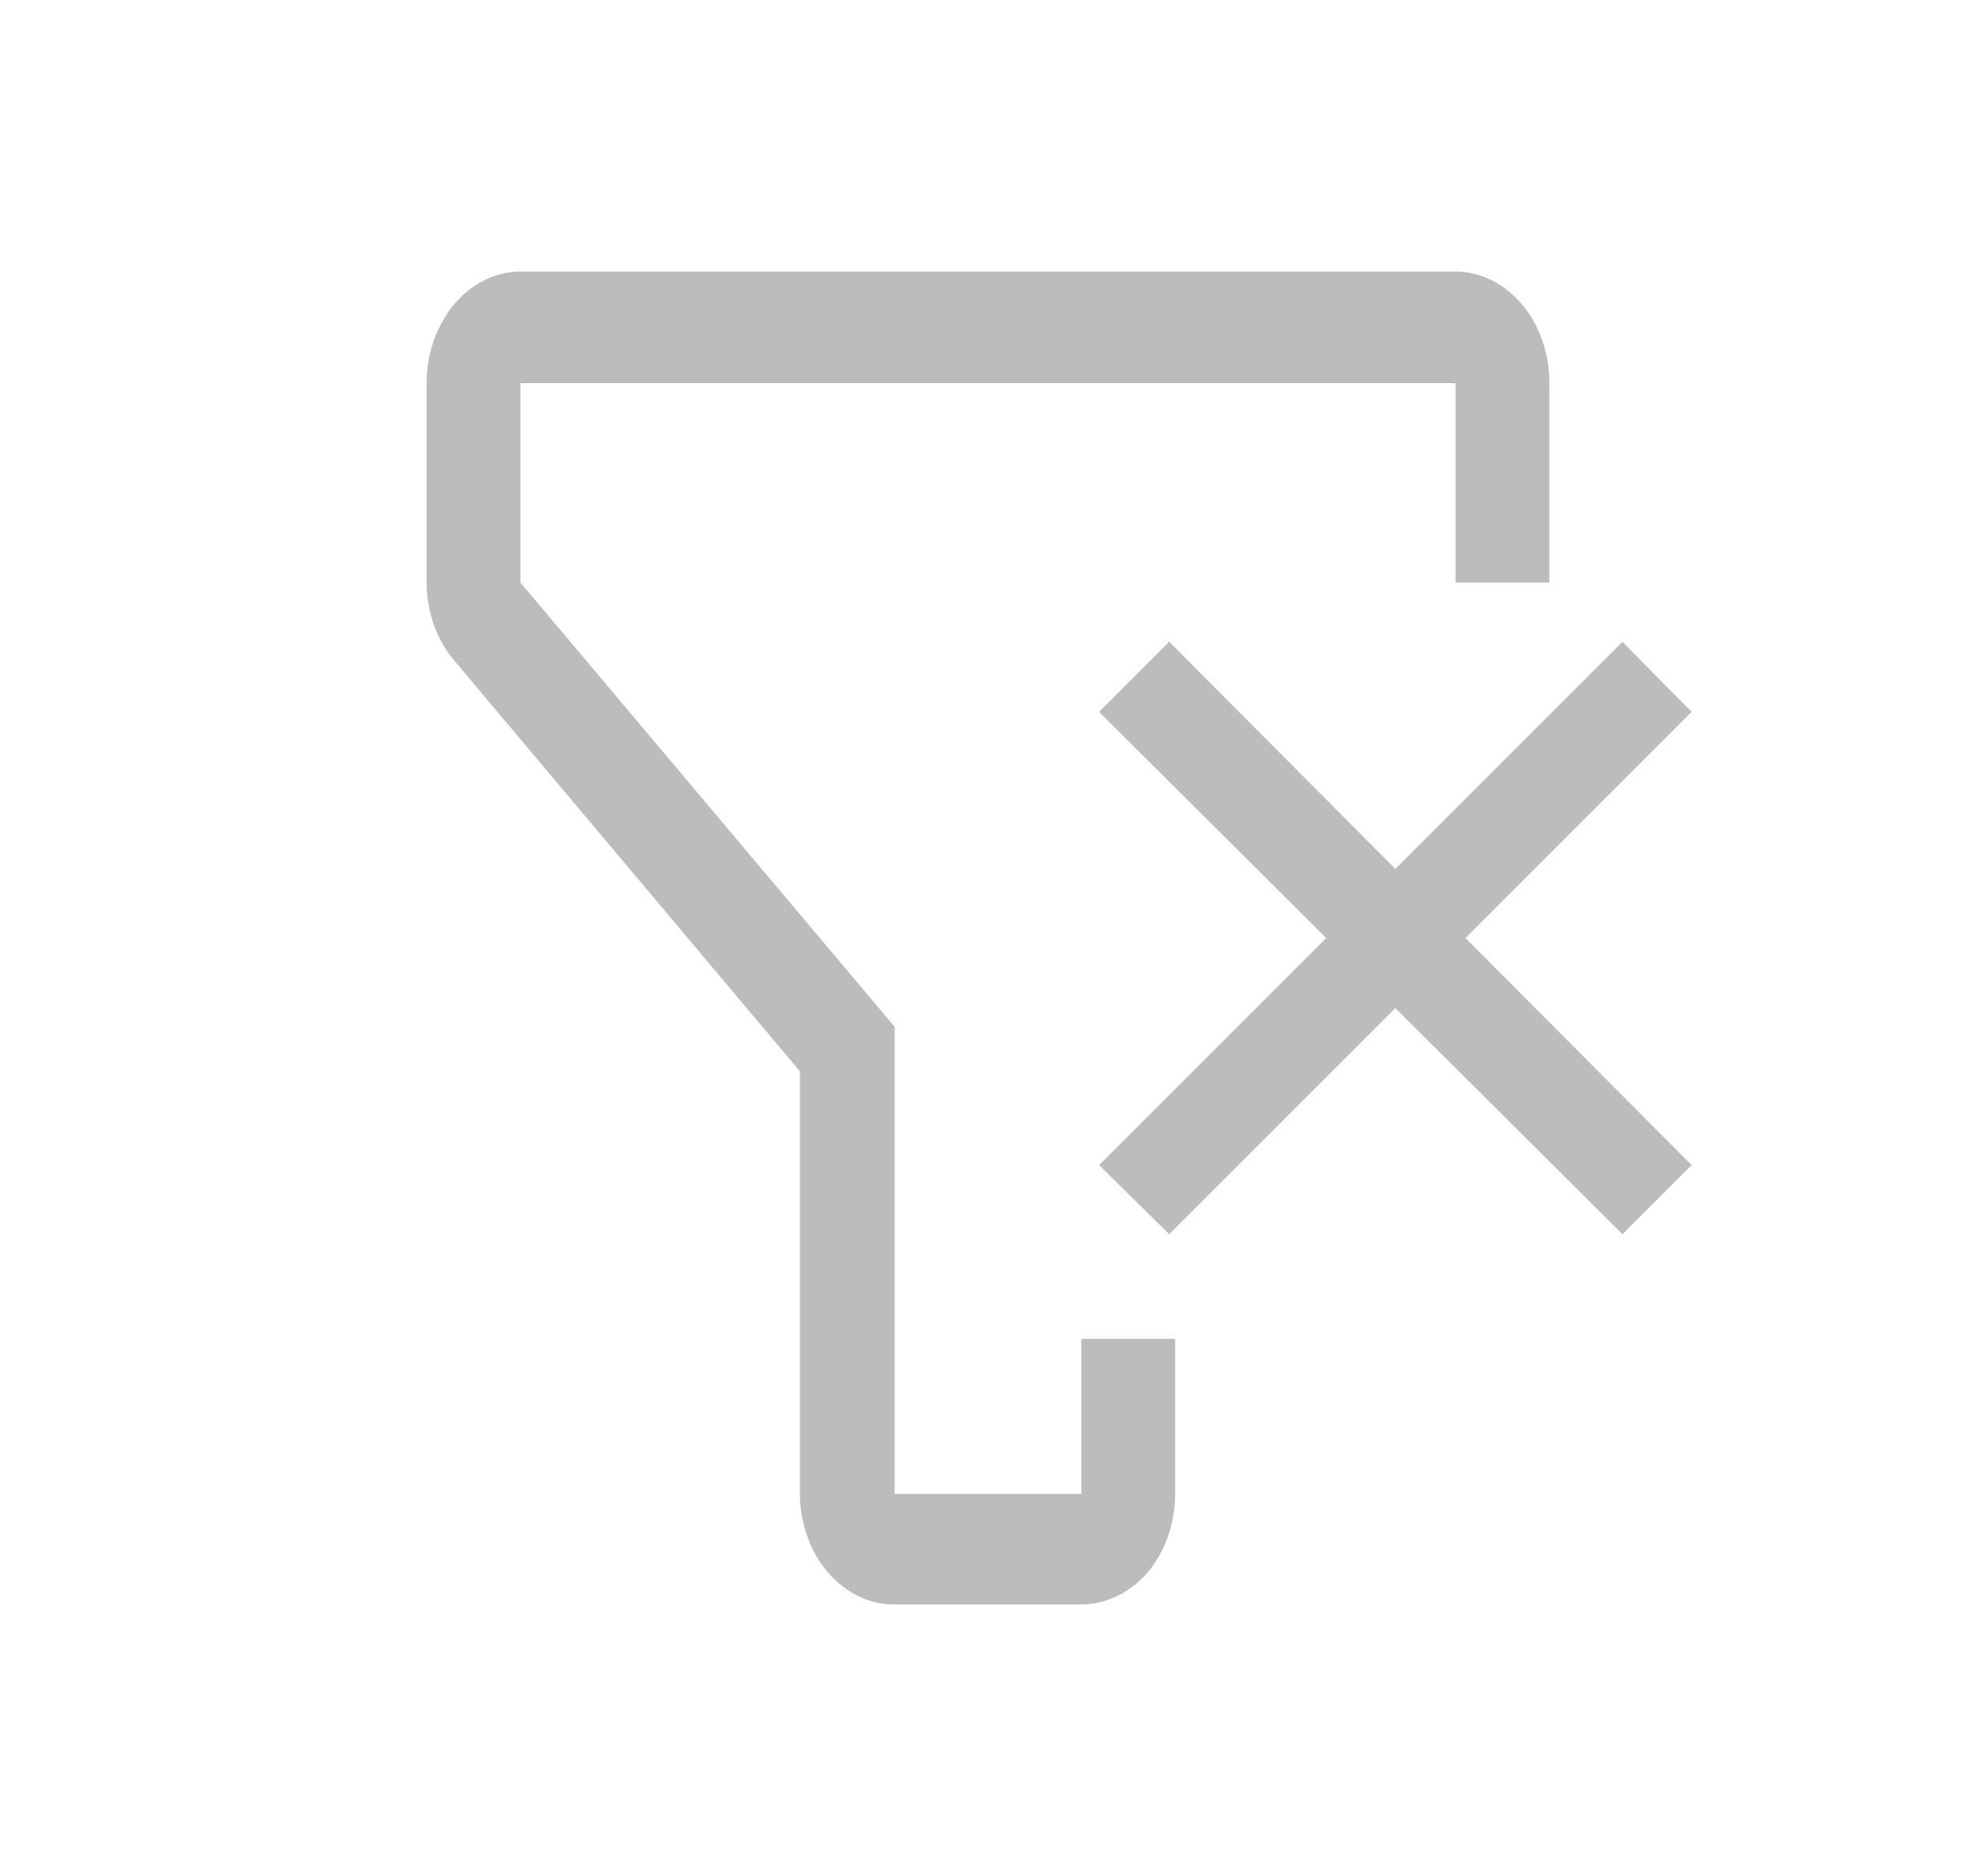 <?xml version="1.0" encoding="UTF-8"?>
<svg id="Layer_1" data-name="Layer 1" xmlns="http://www.w3.org/2000/svg" viewBox="0 0 20 19">
  <defs>
    <style>
      .cls-1 {
        fill-rule: evenodd;
      }

      .cls-1, .cls-2 {
        fill: #bcbcbc;
        stroke-width: 0px;
      }
    </style>
  </defs>
  <path class="cls-2" d="m11.9,13.56v1.57c0,.3-.1.58-.28.8-.18.2-.42.32-.67.32h-1.9c-.25,0-.49-.12-.67-.33-.18-.21-.28-.5-.28-.8v-4.27l-3.5-4.16c-.18-.21-.28-.5-.28-.79v-2.02c0-.3.1-.58.28-.8.18-.21.42-.33.67-.33h9.47c.25,0,.49.12.67.33s.28.5.28.8v2.02h-.95v-2.02H5.27v2.02l3.79,4.5v4.73h1.89v-1.57h.95"/>
  <polygon class="cls-1" points="13.43 9.5 11.13 7.21 11.84 6.5 14.13 8.8 16.43 6.5 17.13 7.21 14.84 9.5 17.13 11.8 16.43 12.5 14.13 10.21 11.84 12.5 11.13 11.8 13.43 9.5"/>
</svg>